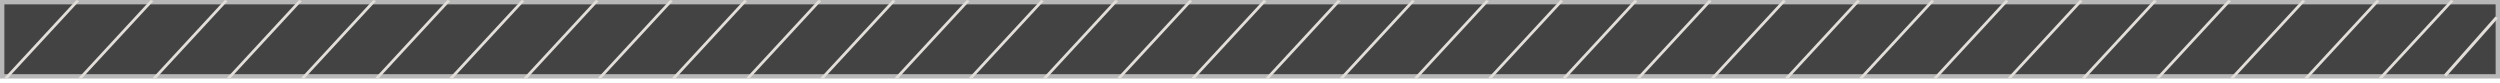 <?xml version="1.0" encoding="UTF-8"?> <svg xmlns="http://www.w3.org/2000/svg" width="573" height="19" viewBox="0 0 573 19" fill="none"> <path d="M572.5 17.5H0.5V0.5H572.5V17.5Z" fill="#434343" stroke="#B7B7B7"></path> <line y1="-0.35" x2="24.302" y2="-0.35" transform="matrix(-0.679 0.734 -0.94 -0.34 17.508 0)" stroke="#E2DED9" stroke-width="0.7"></line> <line y1="-0.35" x2="24.302" y2="-0.35" transform="matrix(-0.679 0.734 -0.94 -0.34 34.516 0)" stroke="#E2DED9" stroke-width="0.7"></line> <line y1="-0.35" x2="24.302" y2="-0.35" transform="matrix(-0.679 0.734 -0.94 -0.34 51.523 0)" stroke="#E2DED9" stroke-width="0.7"></line> <line y1="-0.35" x2="24.302" y2="-0.35" transform="matrix(-0.679 0.734 -0.94 -0.34 68.531 0)" stroke="#E2DED9" stroke-width="0.7"></line> <line y1="-0.35" x2="24.302" y2="-0.35" transform="matrix(-0.679 0.734 -0.94 -0.34 85.539 0)" stroke="#E2DED9" stroke-width="0.7"></line> <line y1="-0.35" x2="24.302" y2="-0.35" transform="matrix(-0.679 0.734 -0.94 -0.34 102.539 0)" stroke="#E2DED9" stroke-width="0.7"></line> <line y1="-0.35" x2="24.302" y2="-0.35" transform="matrix(-0.679 0.734 -0.94 -0.34 119.547 0)" stroke="#E2DED9" stroke-width="0.7"></line> <line y1="-0.35" x2="24.302" y2="-0.35" transform="matrix(-0.679 0.734 -0.94 -0.34 136.555 0)" stroke="#E2DED9" stroke-width="0.7"></line> <line y1="-0.35" x2="24.302" y2="-0.35" transform="matrix(-0.679 0.734 -0.94 -0.34 153.562 0)" stroke="#E2DED9" stroke-width="0.7"></line> <line y1="-0.35" x2="24.302" y2="-0.35" transform="matrix(-0.679 0.734 -0.94 -0.34 170.57 0)" stroke="#E2DED9" stroke-width="0.7"></line> <line y1="-0.35" x2="24.302" y2="-0.35" transform="matrix(-0.679 0.734 -0.94 -0.34 187.578 0)" stroke="#E2DED9" stroke-width="0.7"></line> <line y1="-0.35" x2="24.302" y2="-0.35" transform="matrix(-0.679 0.734 -0.94 -0.34 204.586 0)" stroke="#E2DED9" stroke-width="0.7"></line> <line y1="-0.35" x2="24.302" y2="-0.35" transform="matrix(-0.679 0.734 -0.94 -0.34 221.586 0)" stroke="#E2DED9" stroke-width="0.7"></line> <line y1="-0.35" x2="24.302" y2="-0.35" transform="matrix(-0.679 0.734 -0.94 -0.34 238.594 0)" stroke="#E2DED9" stroke-width="0.7"></line> <line y1="-0.35" x2="24.302" y2="-0.35" transform="matrix(-0.679 0.734 -0.94 -0.34 255.602 0)" stroke="#E2DED9" stroke-width="0.7"></line> <line y1="-0.35" x2="24.302" y2="-0.35" transform="matrix(-0.679 0.734 -0.94 -0.34 272.609 0)" stroke="#E2DED9" stroke-width="0.7"></line> <line y1="-0.35" x2="24.302" y2="-0.35" transform="matrix(-0.679 0.734 -0.94 -0.34 289.617 0)" stroke="#E2DED9" stroke-width="0.7"></line> <line y1="-0.35" x2="24.302" y2="-0.35" transform="matrix(-0.679 0.734 -0.94 -0.34 306.625 0)" stroke="#E2DED9" stroke-width="0.7"></line> <line y1="-0.35" x2="24.302" y2="-0.35" transform="matrix(-0.679 0.734 -0.94 -0.34 323.625 0)" stroke="#E2DED9" stroke-width="0.7"></line> <line y1="-0.35" x2="24.302" y2="-0.35" transform="matrix(-0.679 0.734 -0.94 -0.34 340.633 0)" stroke="#E2DED9" stroke-width="0.7"></line> <line y1="-0.35" x2="24.302" y2="-0.35" transform="matrix(-0.679 0.734 -0.94 -0.34 357.641 0)" stroke="#E2DED9" stroke-width="0.7"></line> <line y1="-0.35" x2="24.302" y2="-0.35" transform="matrix(-0.679 0.734 -0.94 -0.34 374.648 0)" stroke="#E2DED9" stroke-width="0.7"></line> <line y1="-0.35" x2="24.302" y2="-0.35" transform="matrix(-0.679 0.734 -0.94 -0.34 391.656 0)" stroke="#E2DED9" stroke-width="0.7"></line> <line y1="-0.35" x2="24.302" y2="-0.35" transform="matrix(-0.679 0.734 -0.94 -0.34 408.664 0)" stroke="#E2DED9" stroke-width="0.7"></line> <line y1="-0.35" x2="24.302" y2="-0.35" transform="matrix(-0.679 0.734 -0.94 -0.34 425.672 0)" stroke="#E2DED9" stroke-width="0.7"></line> <line y1="-0.35" x2="24.302" y2="-0.35" transform="matrix(-0.679 0.734 -0.94 -0.34 442.672 0)" stroke="#E2DED9" stroke-width="0.7"></line> <line y1="-0.35" x2="24.302" y2="-0.35" transform="matrix(-0.679 0.734 -0.94 -0.34 459.68 0)" stroke="#E2DED9" stroke-width="0.7"></line> <line y1="-0.35" x2="24.302" y2="-0.35" transform="matrix(-0.679 0.734 -0.94 -0.34 476.688 0)" stroke="#E2DED9" stroke-width="0.7"></line> <line y1="-0.35" x2="24.302" y2="-0.35" transform="matrix(-0.679 0.734 -0.94 -0.34 493.695 0)" stroke="#E2DED9" stroke-width="0.7"></line> <line y1="-0.35" x2="24.302" y2="-0.35" transform="matrix(-0.679 0.734 -0.94 -0.34 510.703 0)" stroke="#E2DED9" stroke-width="0.7"></line> <line y1="-0.35" x2="24.302" y2="-0.35" transform="matrix(-0.679 0.734 -0.94 -0.34 527.711 0)" stroke="#E2DED9" stroke-width="0.7"></line> <line y1="-0.35" x2="24.302" y2="-0.35" transform="matrix(-0.679 0.734 -0.94 -0.34 544.719 0)" stroke="#E2DED9" stroke-width="0.7"></line> <line y1="-0.35" x2="24.302" y2="-0.35" transform="matrix(-0.679 0.734 -0.94 -0.34 561.719 0)" stroke="#E2DED9" stroke-width="0.7"></line> <path d="M572.226 4L560.397 17.354" stroke="#E2DED9" stroke-width="0.7"></path> </svg> 
